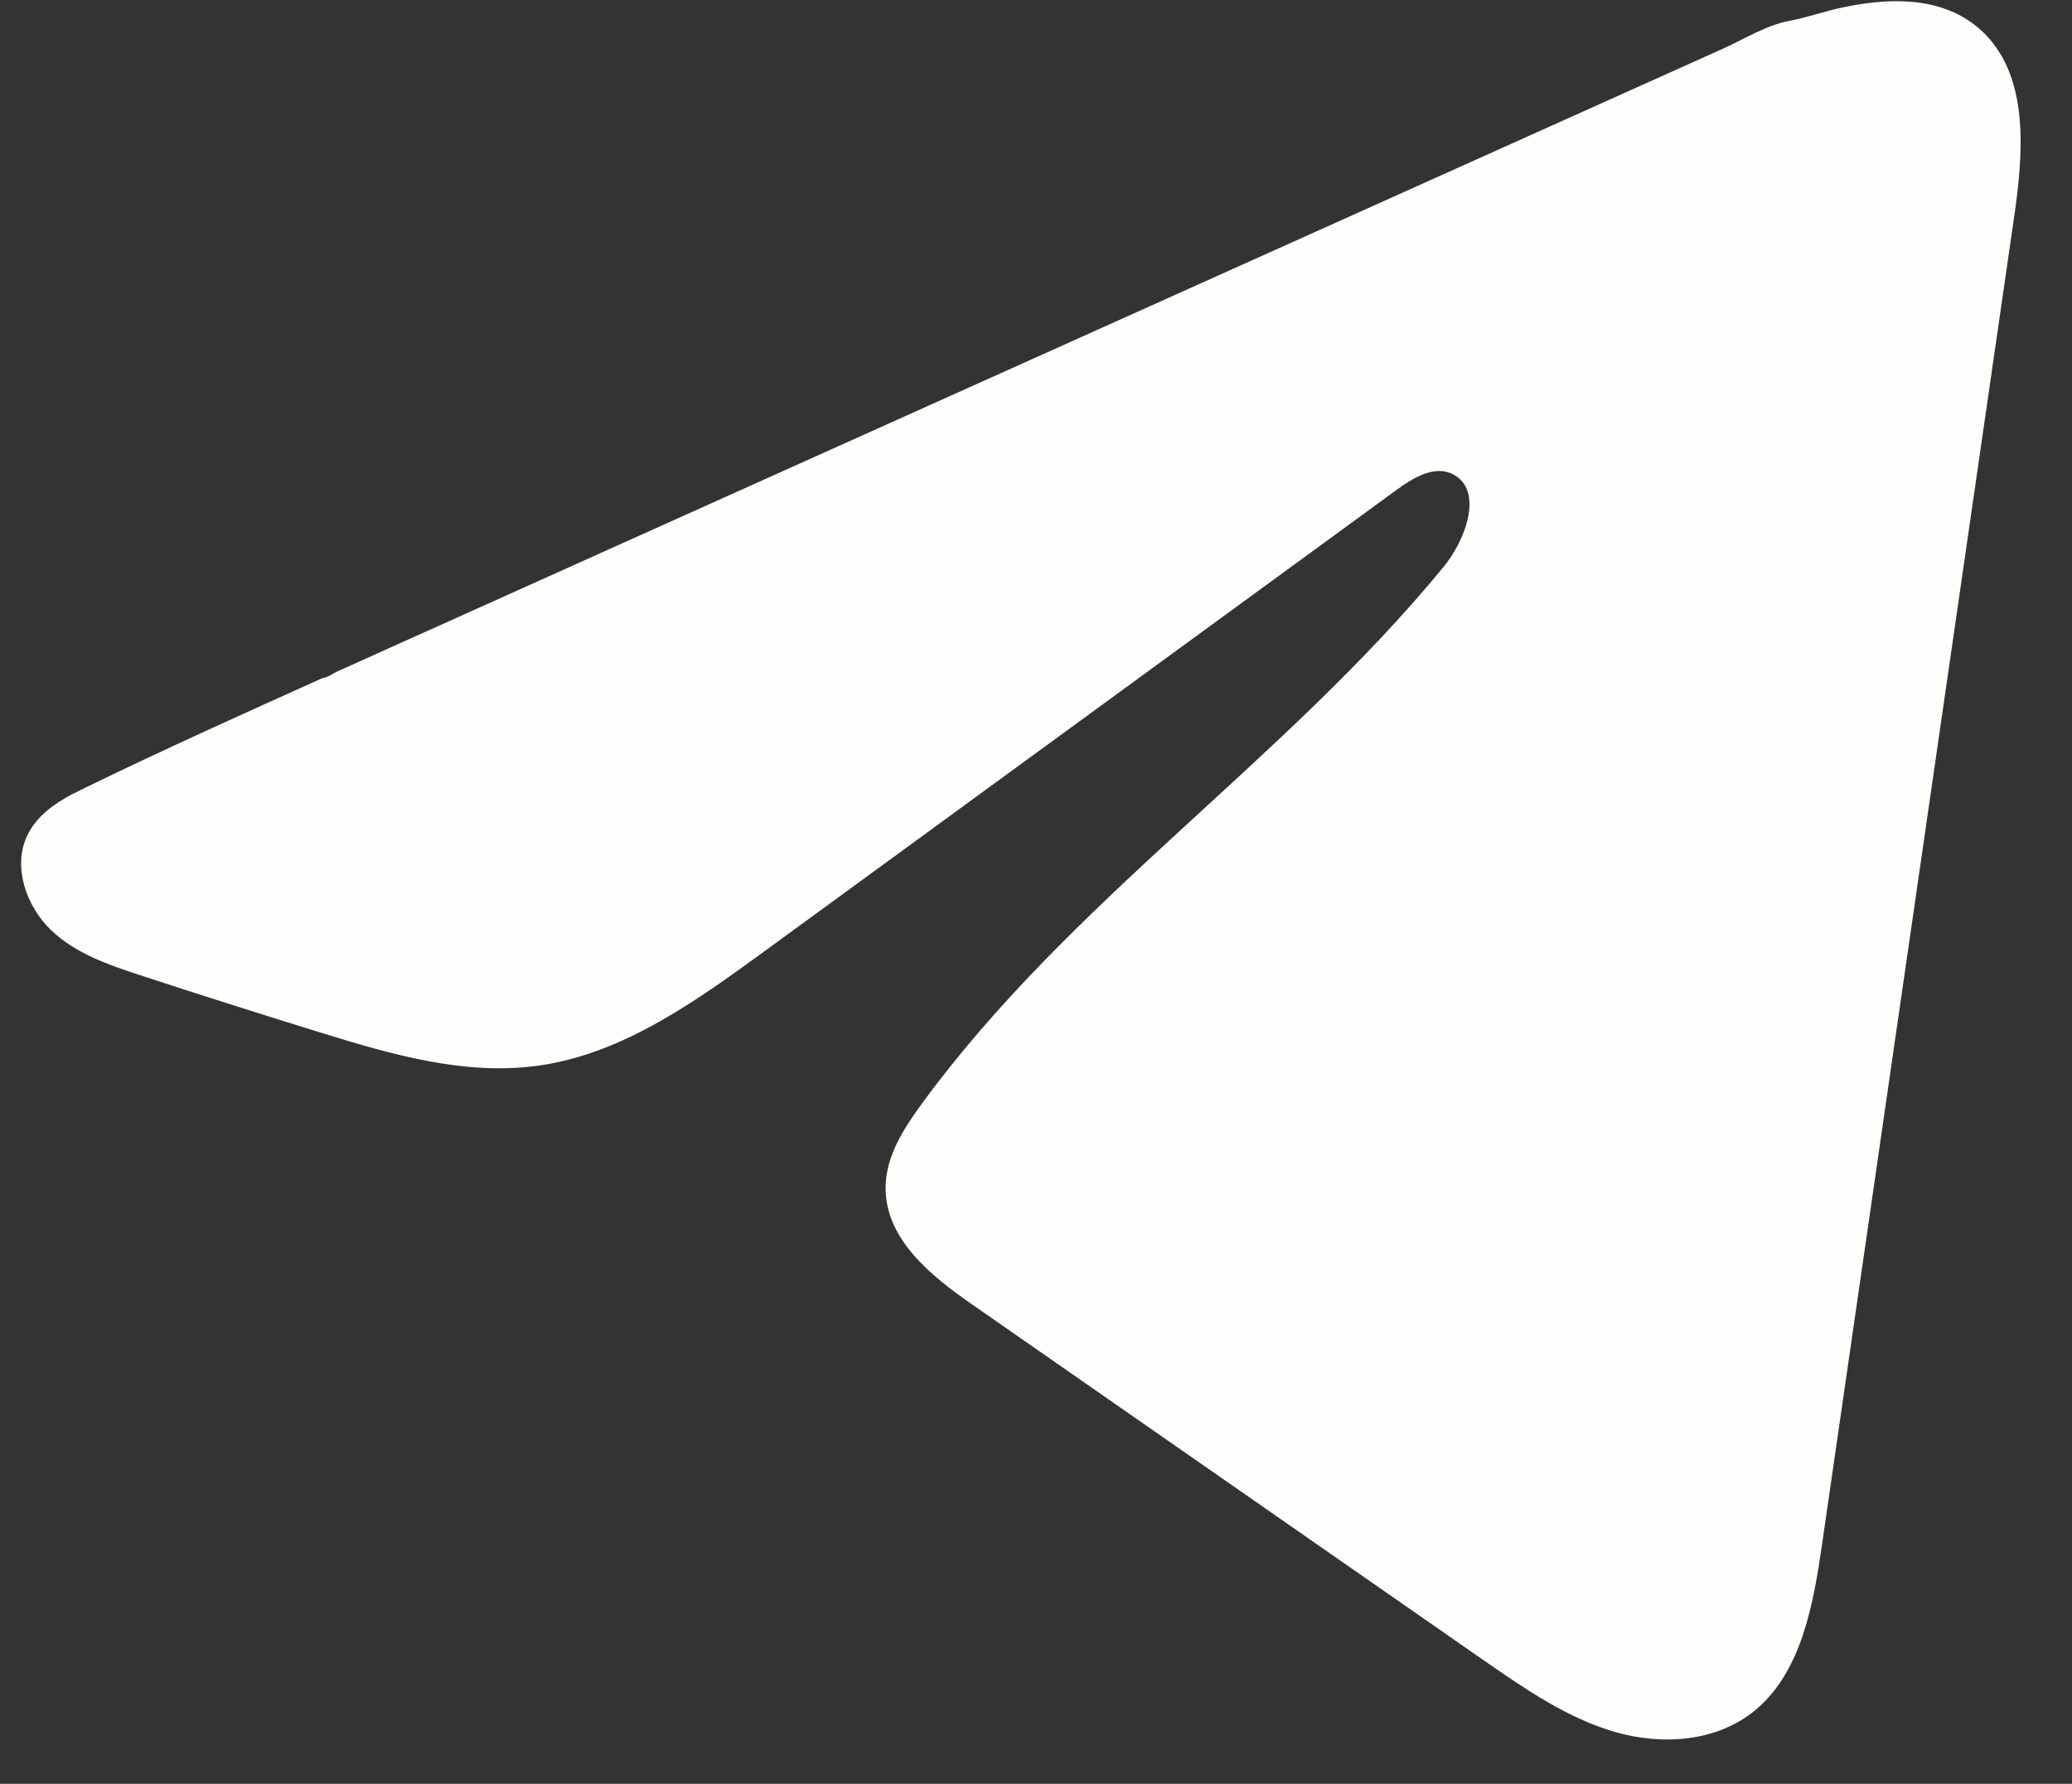 <svg width="36" height="31" viewBox="0 0 36 31" fill="none" xmlns="http://www.w3.org/2000/svg">
<rect x="0" y="0" width="36" height="31" fill="#333333" stroke="none"/>
<path d="M1.28 13.791C1.36 13.749 1.439 13.71 1.517 13.672C2.87 13.014 4.24 12.398 5.608 11.782C5.682 11.782 5.805 11.691 5.875 11.662C5.981 11.614 6.087 11.568 6.192 11.52C6.396 11.428 6.599 11.337 6.801 11.245C7.208 11.063 7.612 10.88 8.019 10.698L10.455 9.602C12.078 8.873 13.704 8.141 15.327 7.412C16.951 6.683 18.576 5.951 20.2 5.222C21.823 4.493 23.449 3.761 25.072 3.032C26.696 2.303 28.322 1.571 29.945 0.842C30.306 0.678 30.697 0.435 31.084 0.364C31.409 0.303 31.726 0.186 32.053 0.121C32.673 -0.003 33.358 -0.053 33.952 0.217C34.157 0.312 34.347 0.444 34.505 0.609C35.258 1.393 35.153 2.68 34.993 3.782C33.882 11.465 32.771 19.15 31.658 26.833C31.507 27.887 31.299 29.044 30.508 29.711C29.837 30.274 28.884 30.337 28.056 30.098C27.229 29.857 26.498 29.352 25.782 28.856C22.813 26.789 19.841 24.723 16.871 22.656C16.165 22.166 15.379 21.525 15.387 20.634C15.391 20.098 15.696 19.62 16.007 19.194C18.588 15.657 22.312 13.226 25.082 9.851C25.473 9.376 25.78 8.516 25.244 8.242C24.925 8.078 24.558 8.301 24.267 8.512C20.605 11.184 16.945 13.858 13.283 16.531C12.088 17.402 10.836 18.299 9.396 18.513C8.107 18.706 6.811 18.329 5.564 17.943C4.519 17.62 3.476 17.289 2.437 16.948C1.884 16.767 1.314 16.573 0.887 16.164C0.46 15.755 0.215 15.068 0.472 14.523C0.634 14.181 0.947 13.965 1.276 13.789L1.28 13.791Z" fill="#FEFFFC"/>
</svg>
